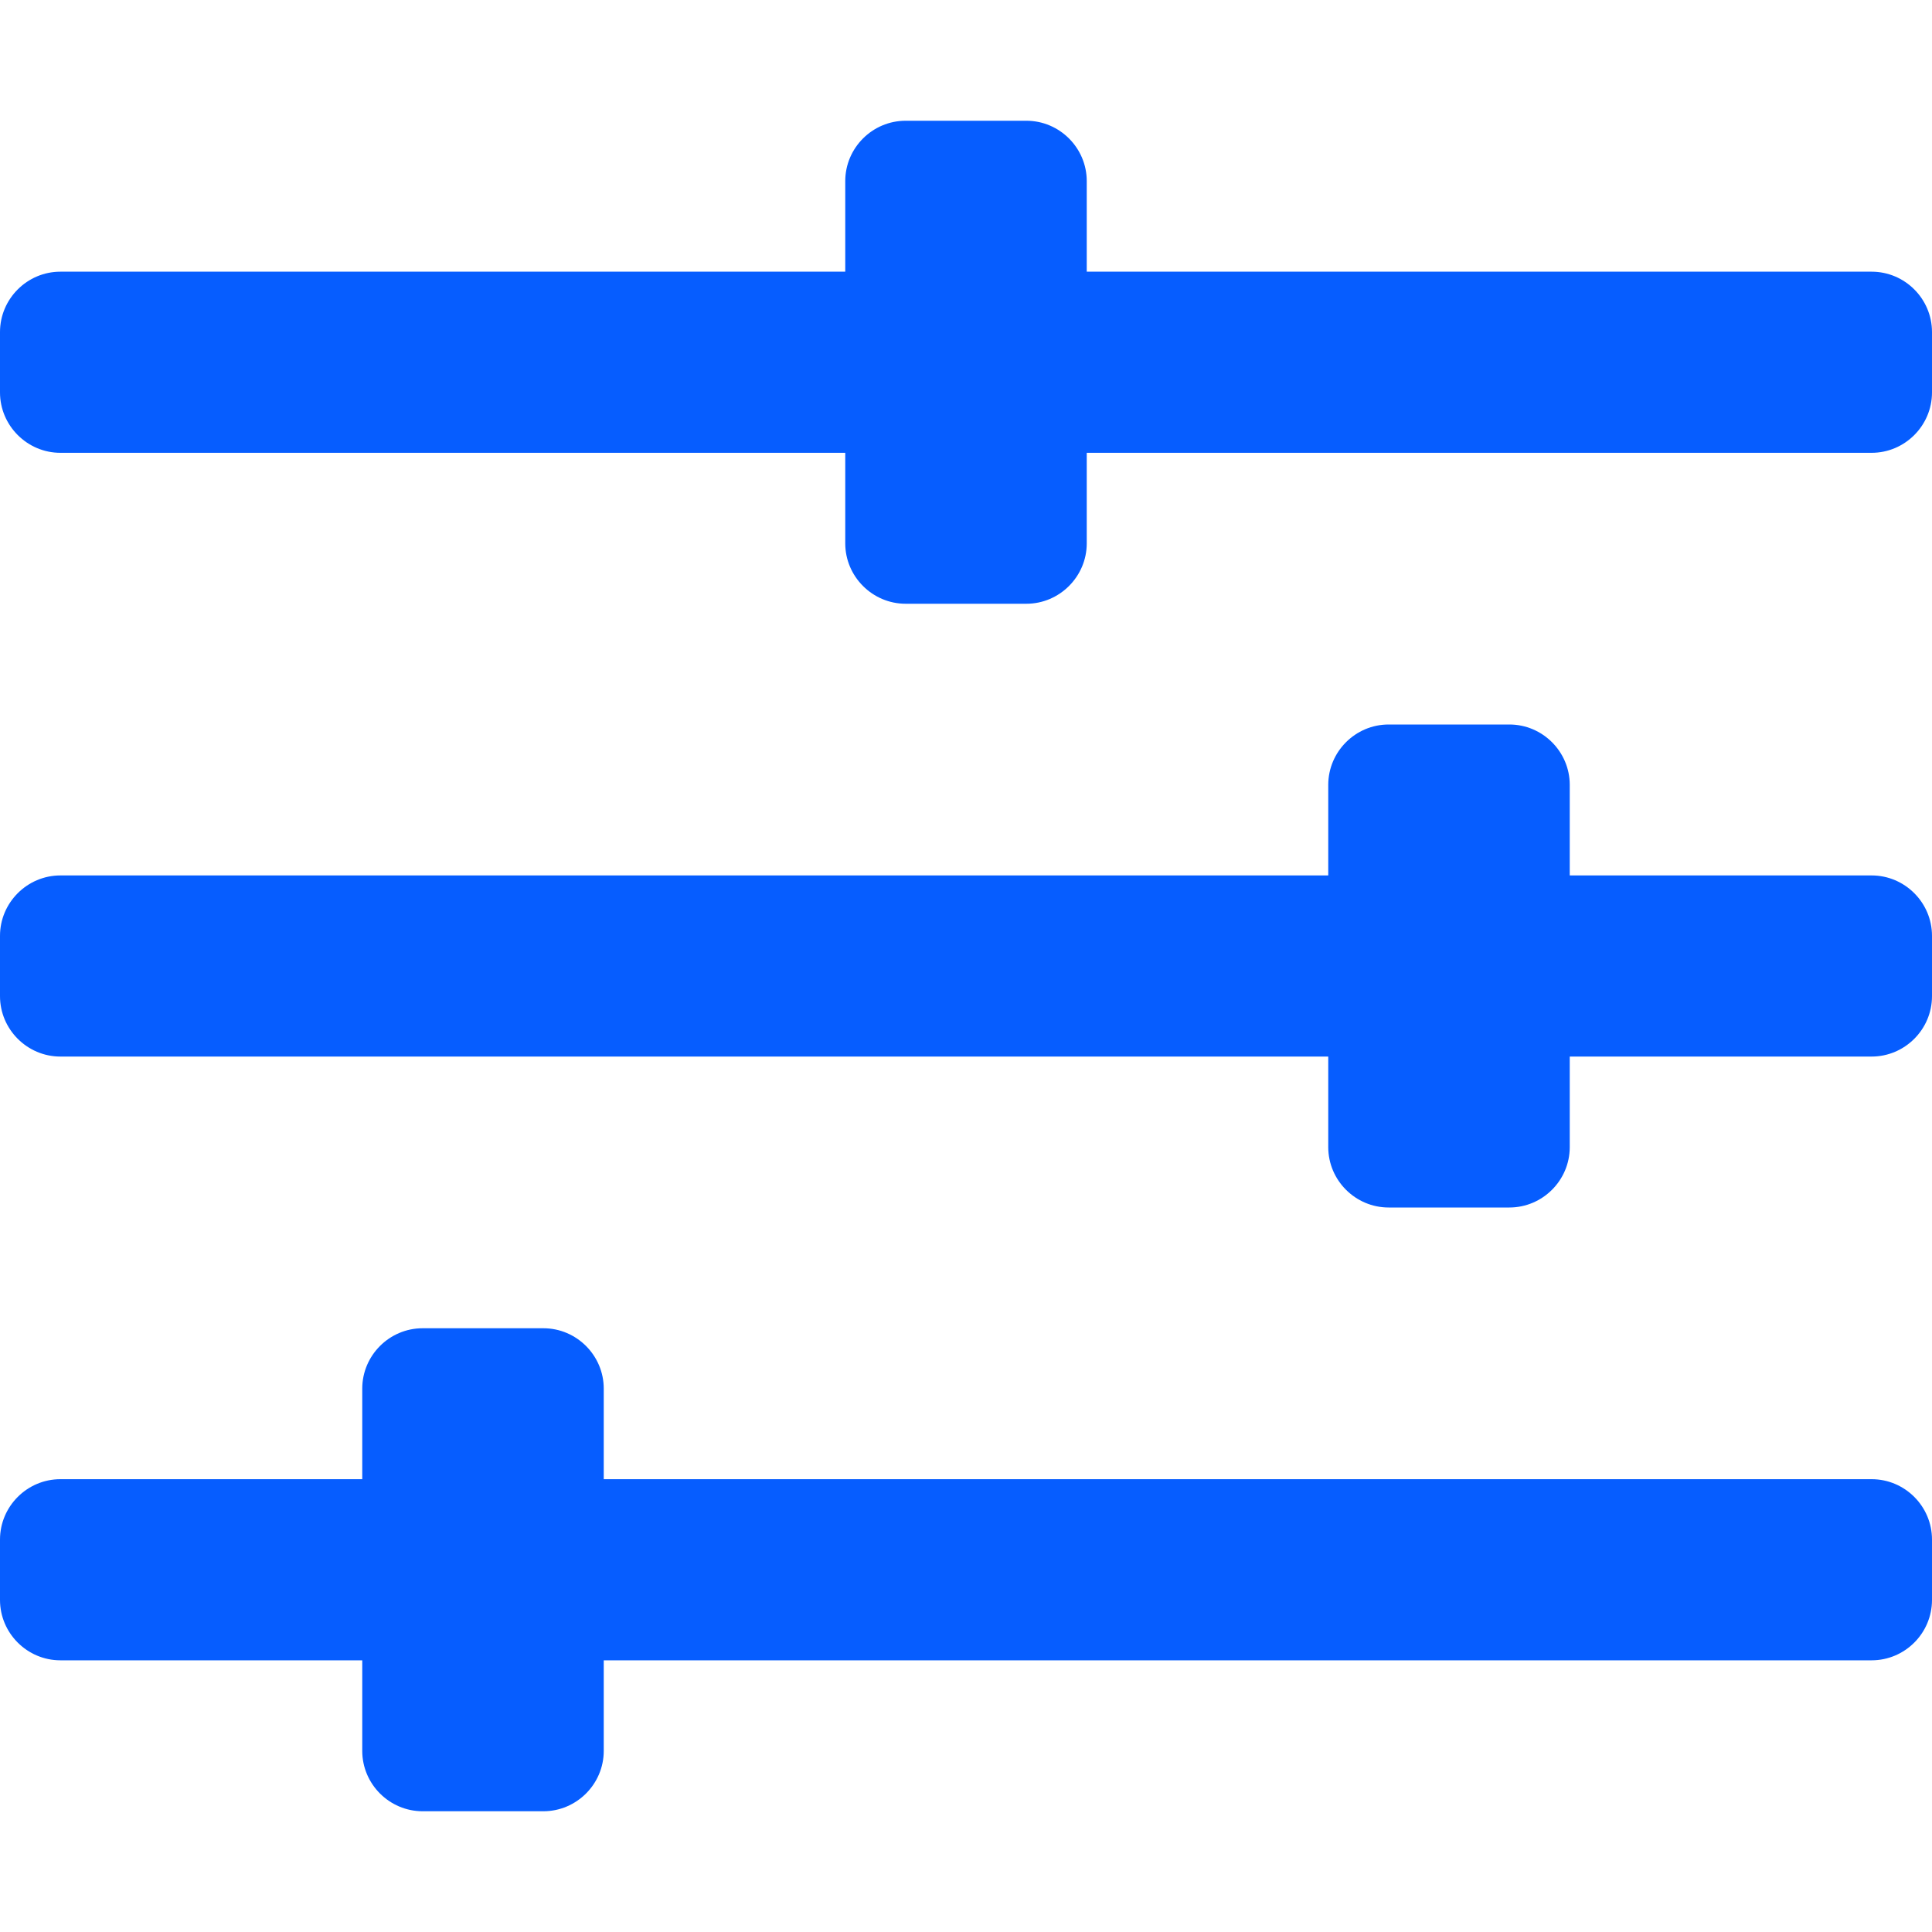 <svg width="24" height="24" viewBox="0 0 24 24" fill="none" xmlns="http://www.w3.org/2000/svg">
<path d="M23.25 3.375H13.5V2.25C13.5 1.837 13.162 1.5 12.75 1.5H11.25C10.838 1.5 10.5 1.837 10.5 2.25V3.375H0.75C0.338 3.375 0 3.712 0 4.125V4.875C0 5.287 0.338 5.625 0.75 5.625H10.5V6.75C10.5 7.162 10.838 7.5 11.25 7.5H12.75C13.162 7.5 13.5 7.162 13.5 6.75V5.625H23.25C23.663 5.625 24 5.287 24 4.875V4.125C24 3.712 23.663 3.375 23.25 3.375ZM23.25 18.375H7.5V17.25C7.5 16.837 7.162 16.5 6.75 16.5H5.25C4.838 16.5 4.5 16.837 4.5 17.25V18.375H0.75C0.338 18.375 0 18.712 0 19.125V19.875C0 20.288 0.338 20.625 0.75 20.625H4.5V21.75C4.5 22.163 4.838 22.5 5.25 22.5H6.75C7.162 22.5 7.5 22.163 7.5 21.75V20.625H23.25C23.663 20.625 24 20.288 24 19.875V19.125C24 18.712 23.663 18.375 23.25 18.375ZM23.25 10.875H19.5V9.75C19.5 9.338 19.163 9 18.75 9H17.25C16.837 9 16.5 9.338 16.5 9.75V10.875H0.75C0.338 10.875 0 11.213 0 11.625V12.375C0 12.787 0.338 13.125 0.75 13.125H16.5V14.25C16.5 14.662 16.837 15 17.25 15H18.75C19.163 15 19.5 14.662 19.5 14.25V13.125H23.25C23.663 13.125 24 12.787 24 12.375V11.625C24 11.213 23.663 10.875 23.25 10.875Z" fill="#065DFF"/>
</svg>

